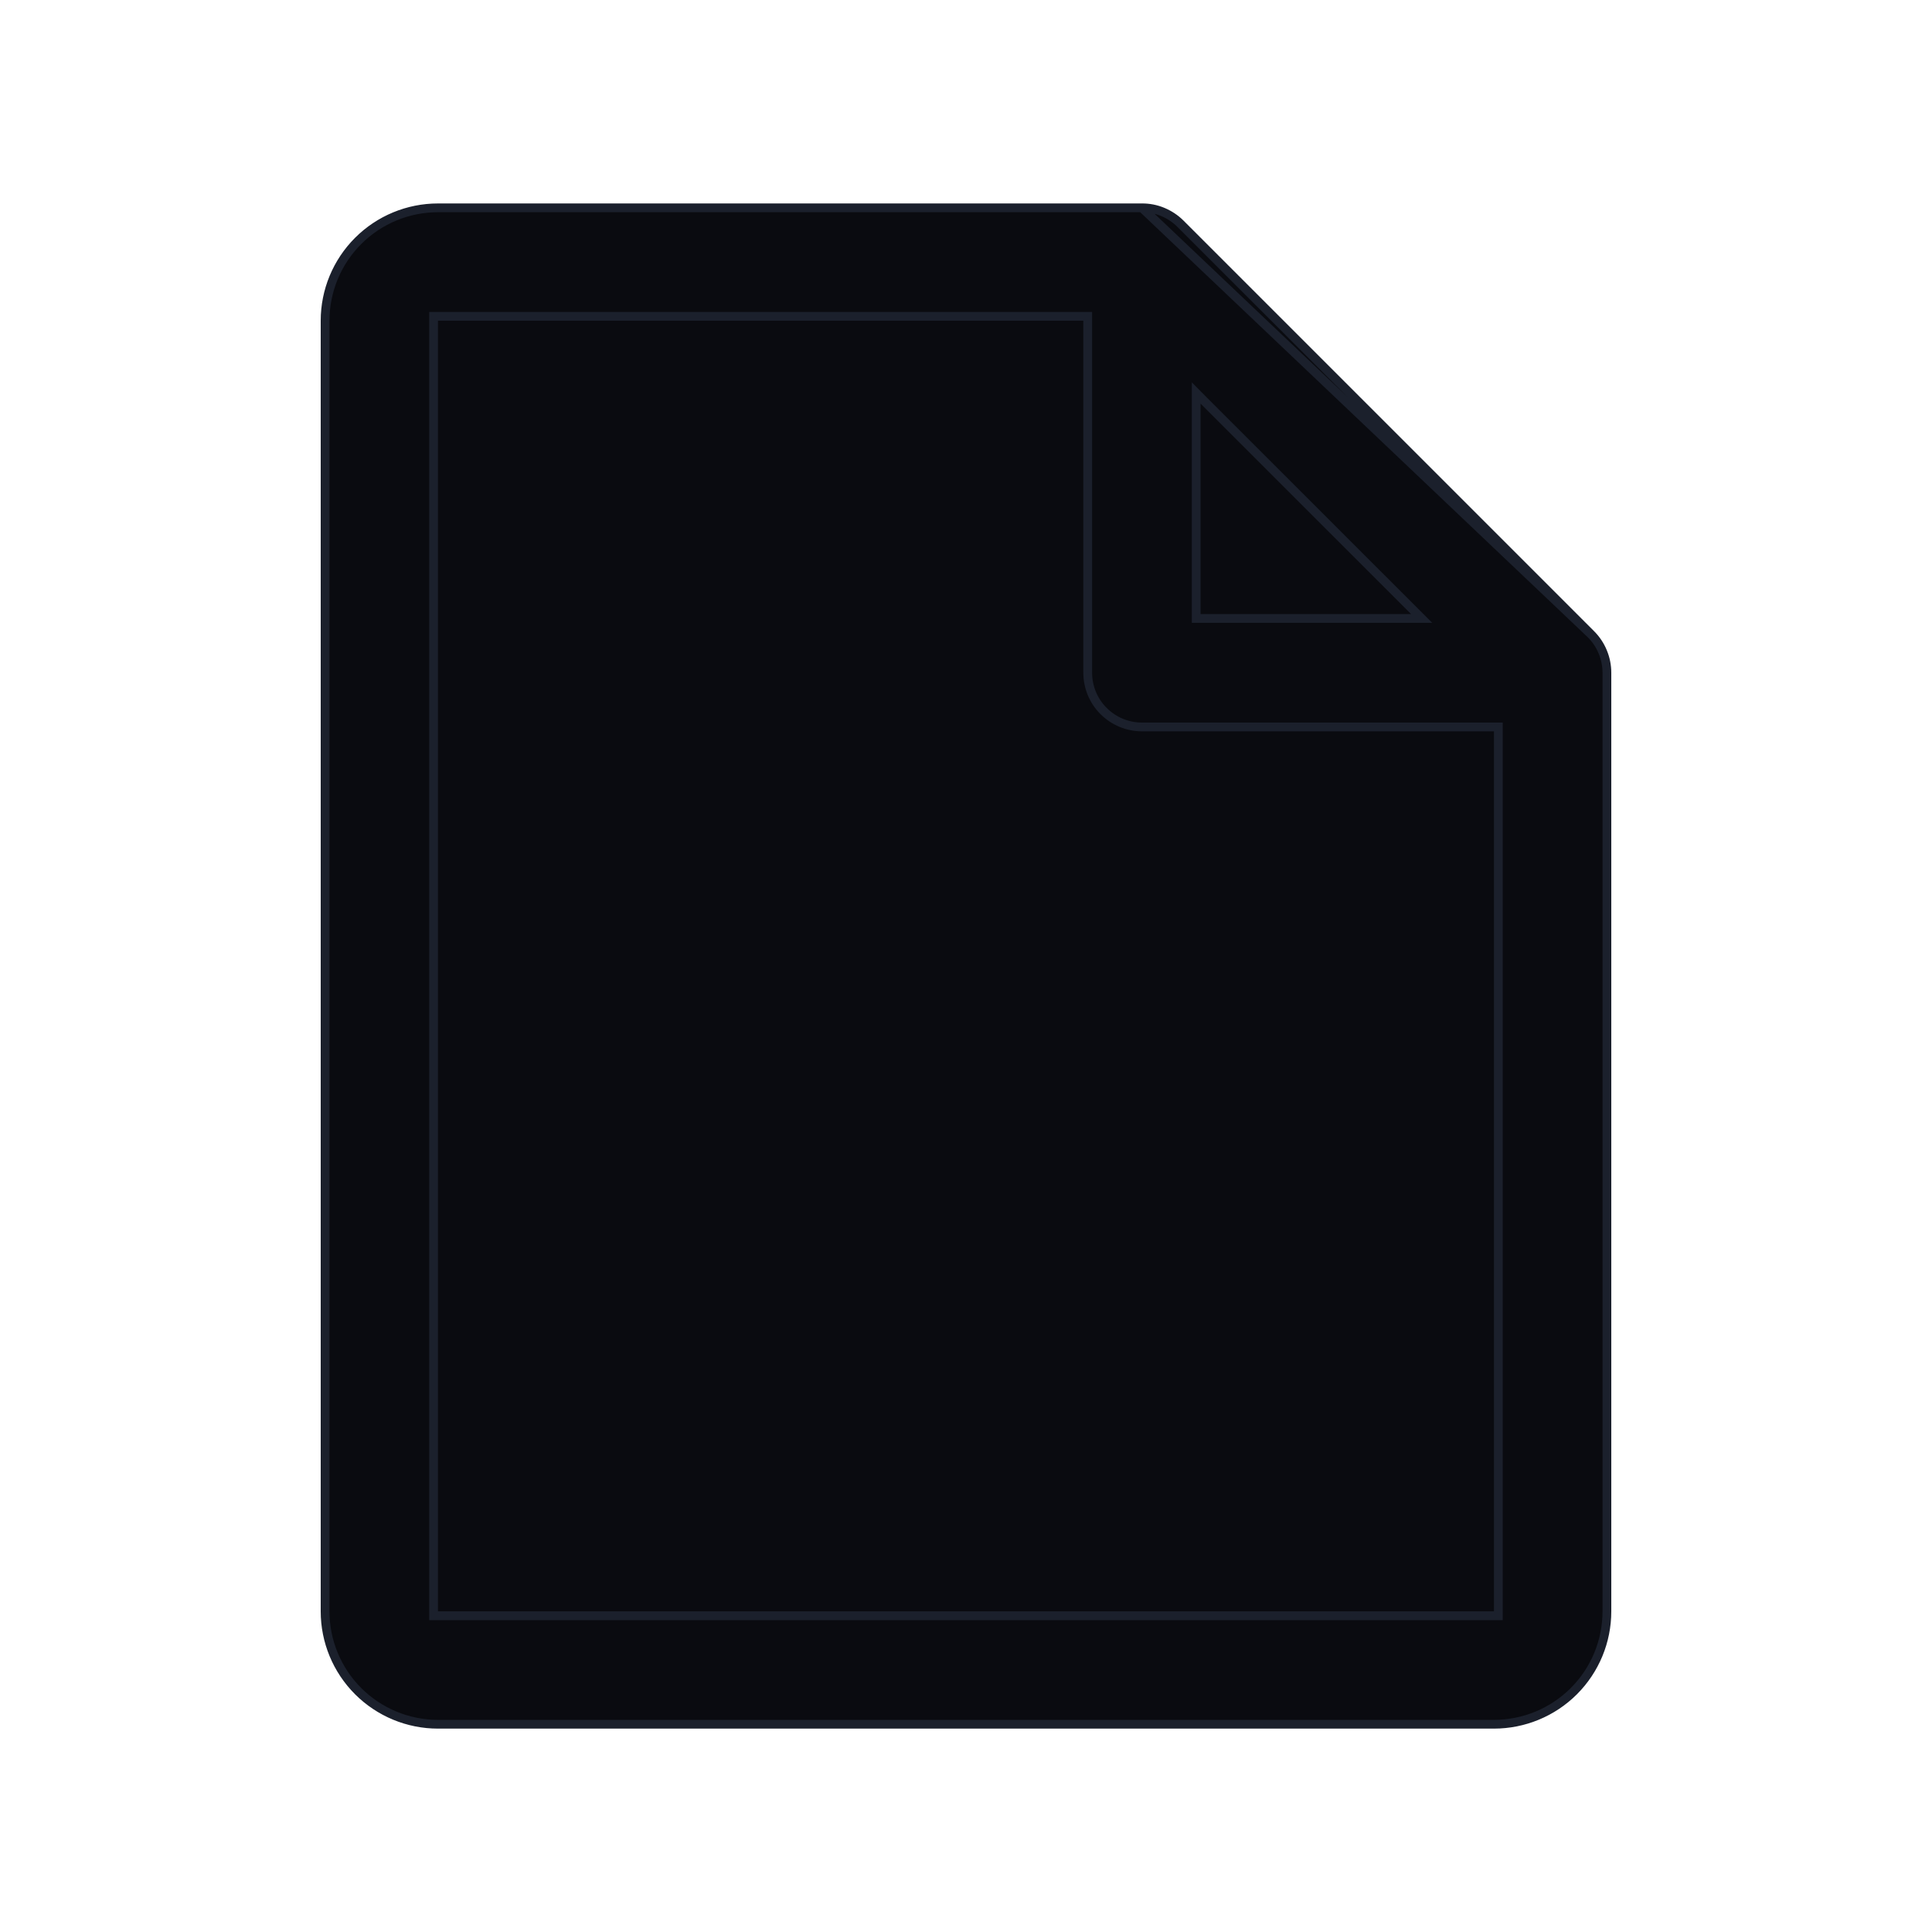 <svg width="26" height="26" viewBox="0 0 26 26" fill="none" xmlns="http://www.w3.org/2000/svg">
<path d="M15.368 2.797L15.368 2.797L5.894 2.797C5.491 2.797 5.105 2.957 4.82 3.242C4.535 3.527 4.375 3.913 4.375 4.316V21.685C4.375 22.088 4.535 22.474 4.82 22.759C5.105 23.044 5.491 23.204 5.894 23.204H20.105C20.508 23.204 20.895 23.044 21.18 22.759C21.465 22.474 21.625 22.088 21.625 21.685V9.053V9.053C21.625 8.957 21.606 8.862 21.569 8.773C21.533 8.685 21.479 8.604 21.411 8.536L15.368 2.797ZM15.368 2.797C15.464 2.796 15.559 2.815 15.648 2.852C15.736 2.889 15.817 2.942 15.885 3.01C15.885 3.01 15.885 3.01 15.885 3.01L21.411 8.536L15.368 2.797ZM16.199 5.391L16.098 5.289V5.432V8.264V8.323H16.157H18.989H19.132L19.031 8.222L16.199 5.391ZM20.105 21.744H20.164V21.685V9.843V9.783H20.105H15.368C15.174 9.783 14.989 9.706 14.852 9.569C14.715 9.433 14.638 9.247 14.638 9.053V4.316V4.257H14.579H5.894H5.835V4.316V21.685V21.744H5.894H20.105Z" fill="#0A0B10" stroke="#1B202C" stroke-width="0.118"/>
</svg>
